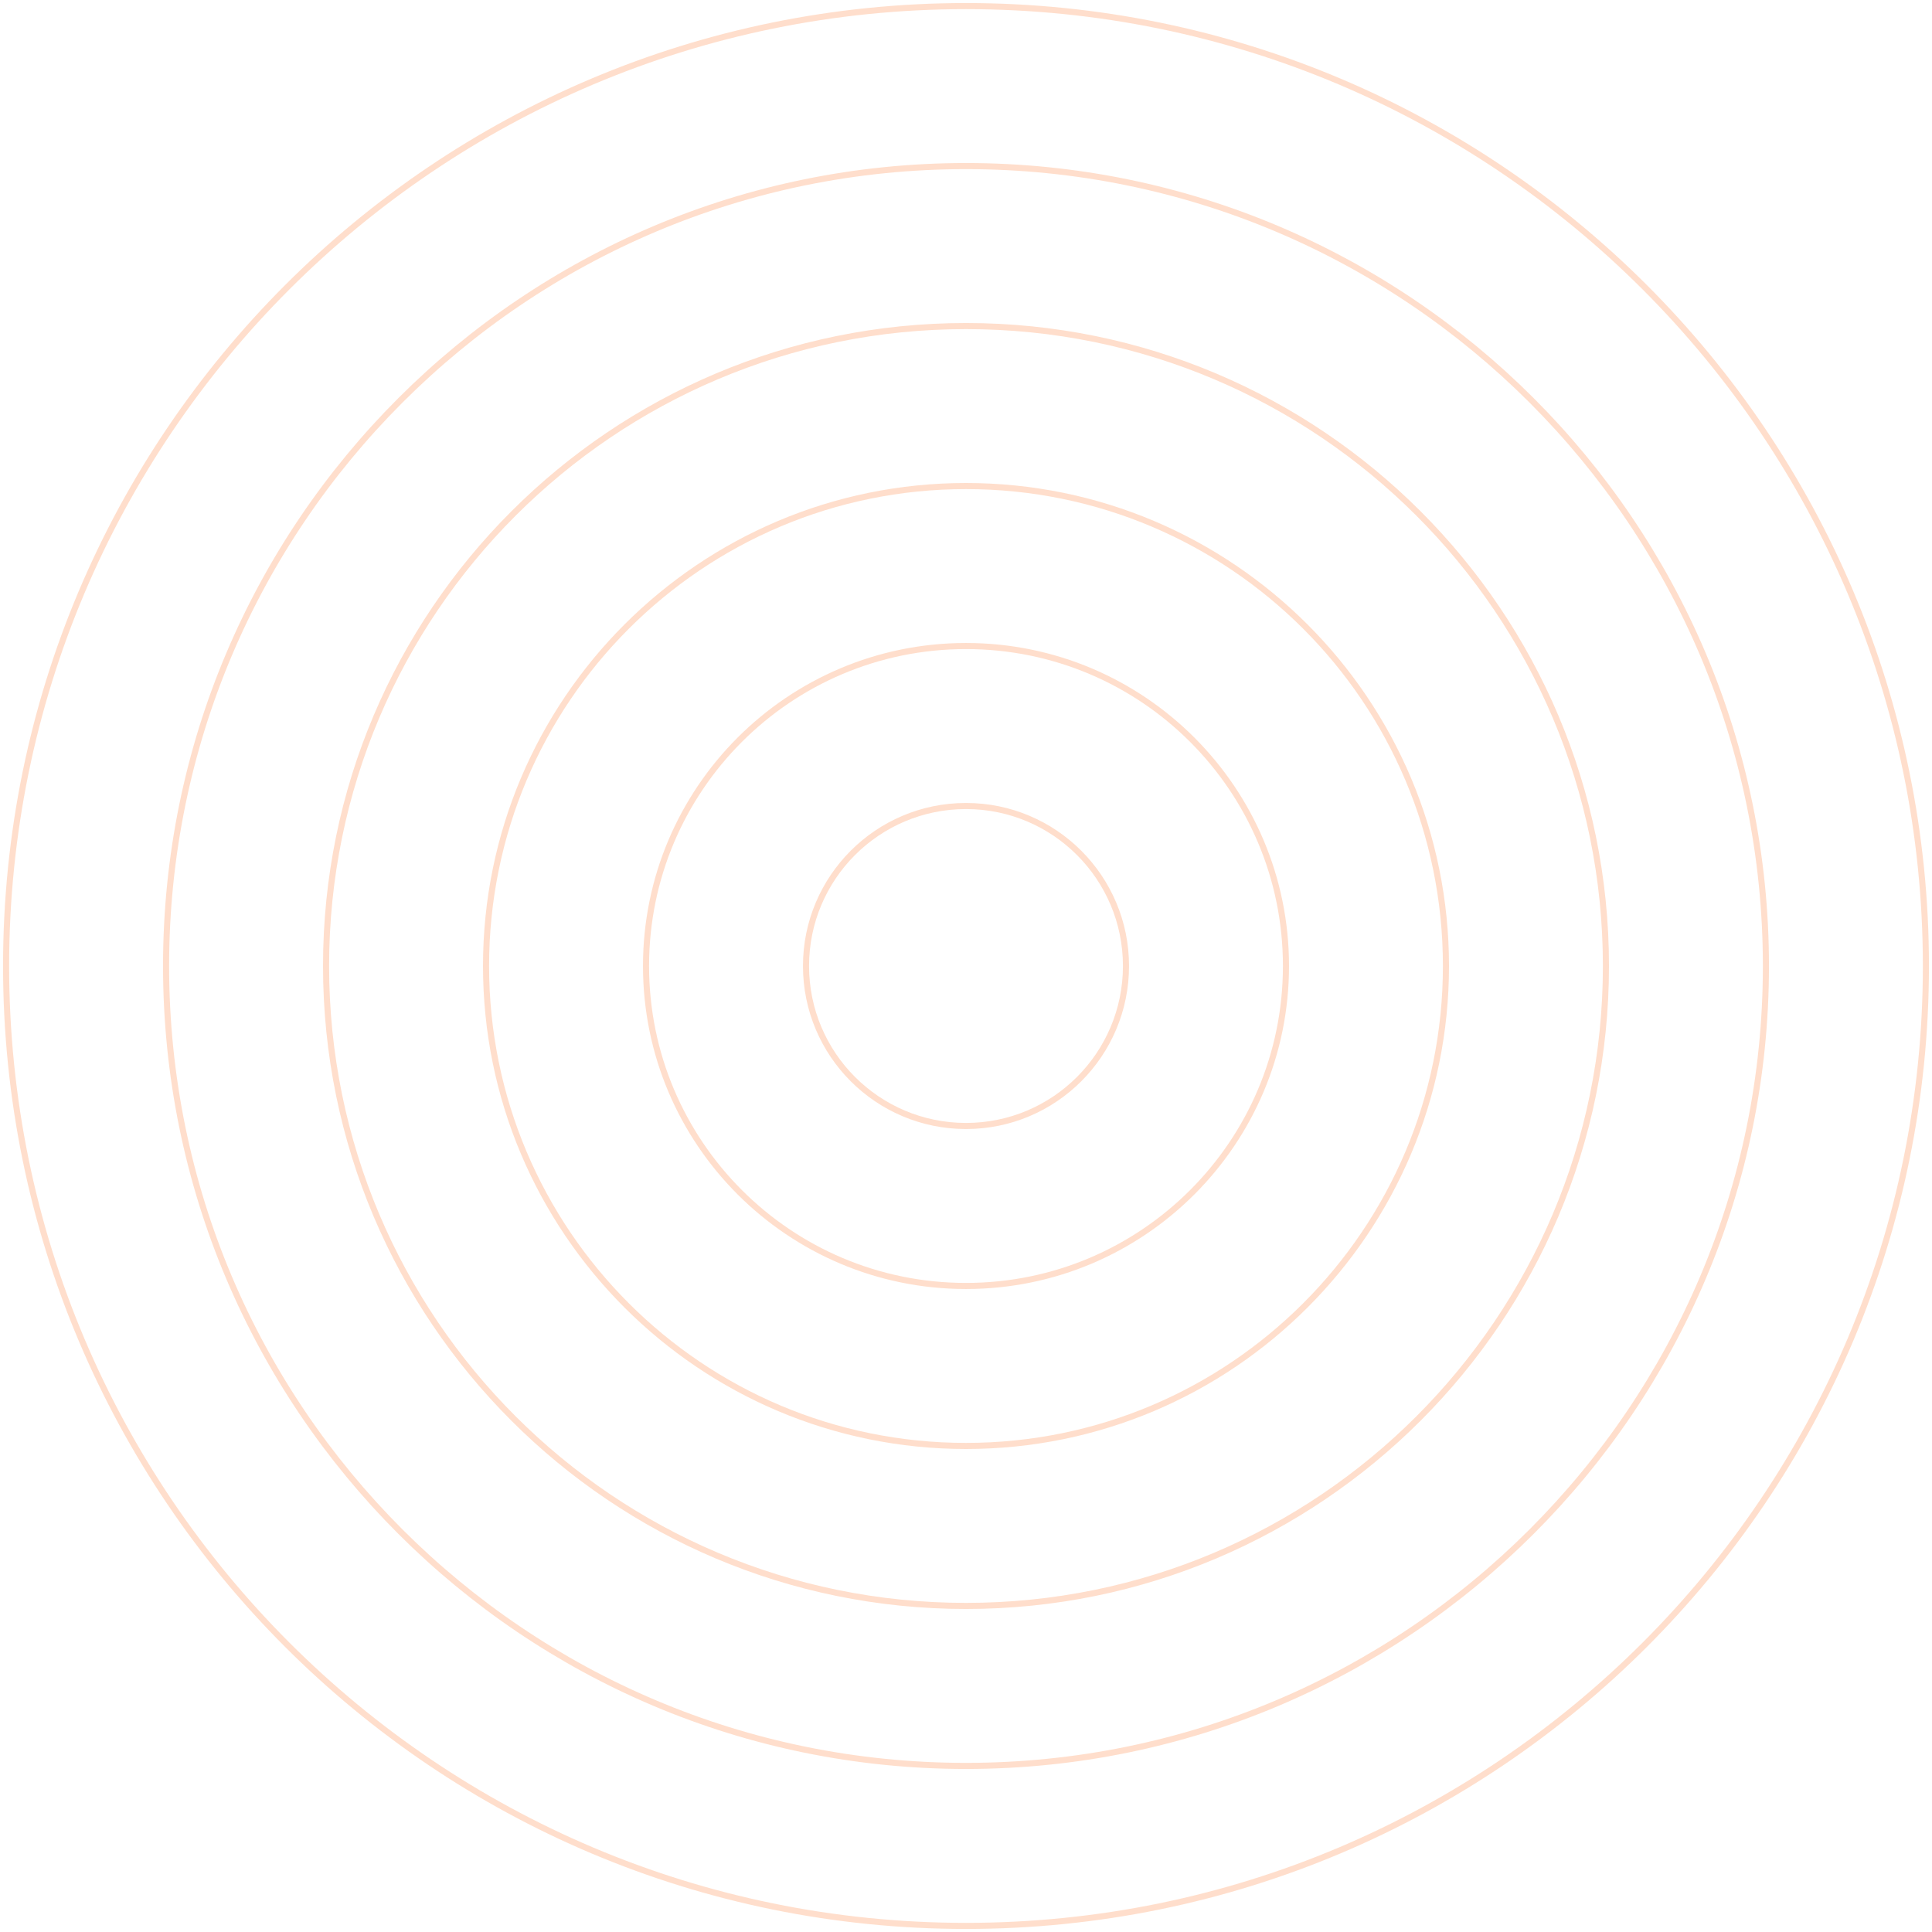 <?xml version="1.0" encoding="UTF-8"?> <svg xmlns="http://www.w3.org/2000/svg" width="317" height="317" viewBox="0 0 317 317" fill="none"> <g opacity="0.2"> <path d="M158.5 316C245.485 316 316 245.485 316 158.5C316 71.515 245.485 1 158.5 1C71.515 1 1 71.515 1 158.5C1 245.485 71.515 316 158.5 316Z" stroke="#FF5C00" stroke-miterlimit="10"></path> <path d="M158.5 289.75C230.987 289.75 289.75 230.987 289.75 158.5C289.75 86.013 230.987 27.25 158.5 27.25C86.013 27.25 27.25 86.013 27.25 158.5C27.25 230.987 86.013 289.75 158.5 289.75Z" stroke="#FF5C00" stroke-miterlimit="10"></path> <path d="M158.5 263.5C216.49 263.5 263.5 216.49 263.5 158.5C263.5 100.51 216.49 53.5 158.5 53.5C100.51 53.5 53.5 100.51 53.5 158.5C53.5 216.49 100.51 263.5 158.5 263.5Z" stroke="#FF5C00" stroke-miterlimit="10"></path> <path d="M158.5 237.25C201.992 237.25 237.25 201.992 237.25 158.5C237.25 115.008 201.992 79.75 158.5 79.75C115.008 79.75 79.75 115.008 79.75 158.5C79.75 201.992 115.008 237.25 158.5 237.25Z" stroke="#FF5C00" stroke-miterlimit="10"></path> <path d="M158.5 211C187.495 211 211 187.495 211 158.5C211 129.505 187.495 106 158.5 106C129.505 106 106 129.505 106 158.5C106 187.495 129.505 211 158.5 211Z" stroke="#FF5C00" stroke-miterlimit="10"></path> <path d="M158.5 184.75C172.997 184.75 184.75 172.997 184.75 158.5C184.75 144.002 172.997 132.25 158.5 132.25C144.003 132.25 132.25 144.002 132.25 158.5C132.25 172.997 144.003 184.75 158.5 184.75Z" stroke="#FF5C00" stroke-miterlimit="10"></path> </g> </svg> 